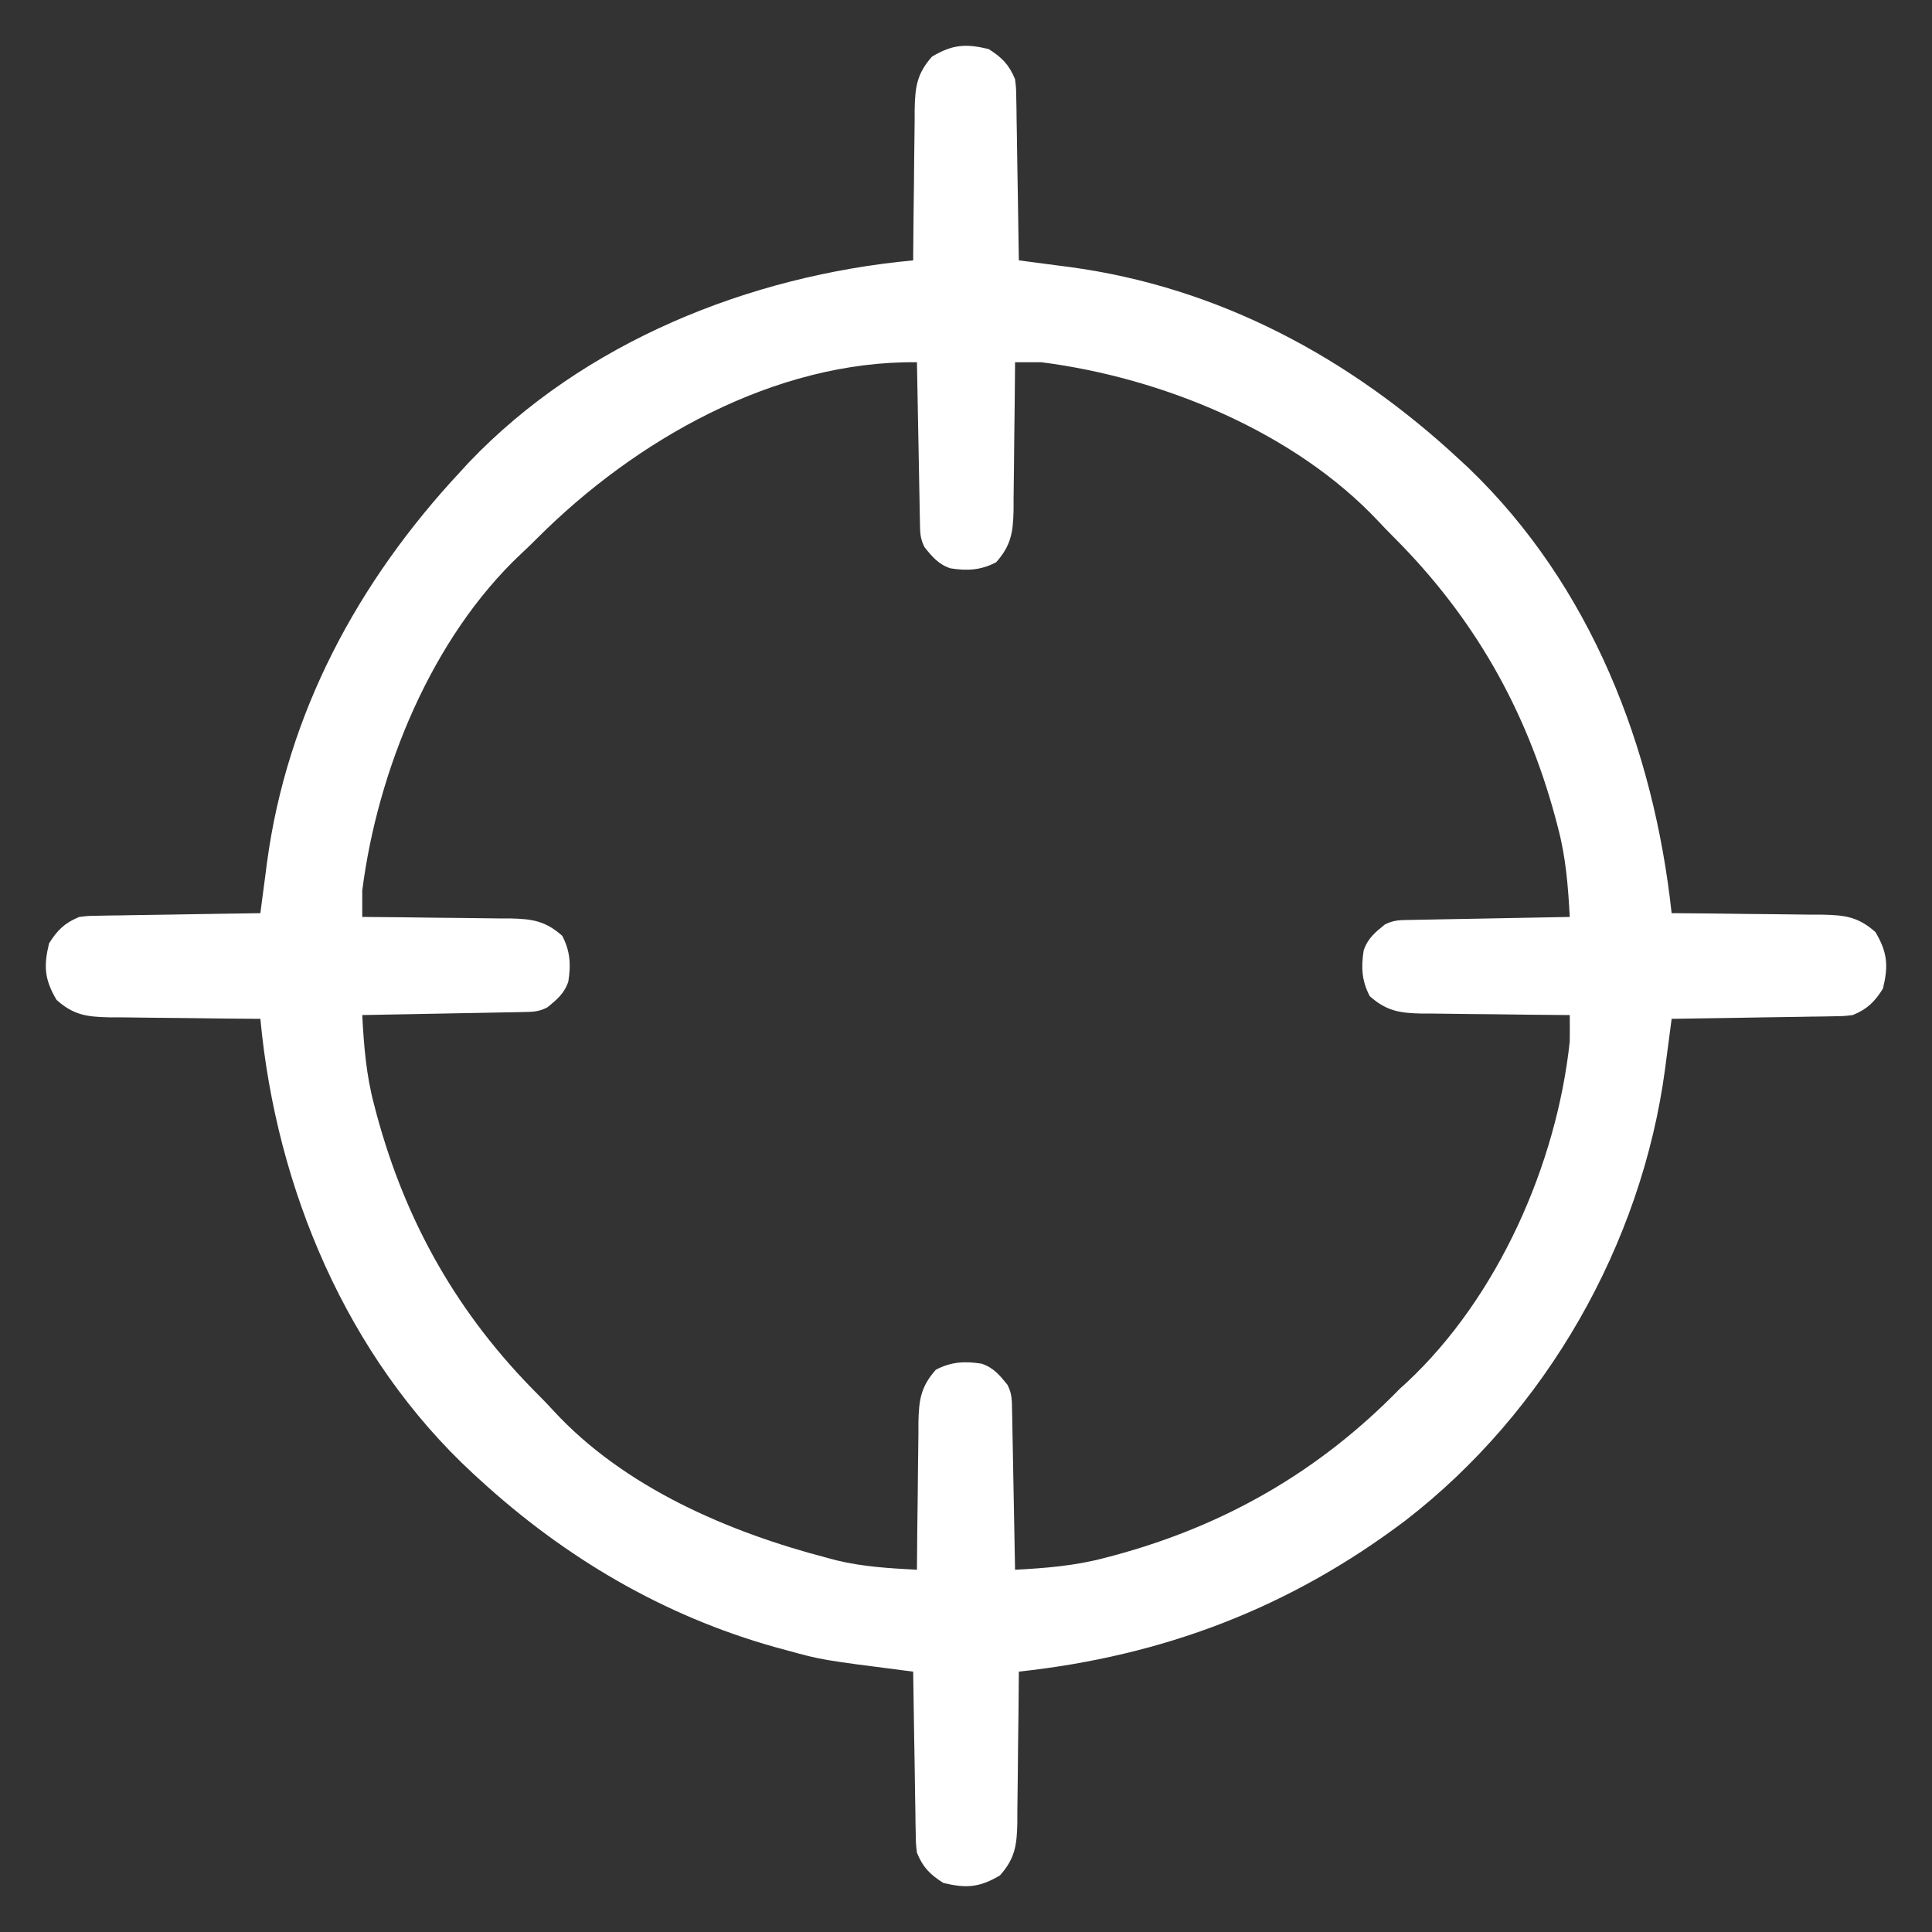 <?xml version="1.0" encoding="UTF-8"?>
<svg version="1.1" xmlns="http://www.w3.org/2000/svg" width="512" height="512">
<rect width="100%" height="100%" fill="#333333" stroke="none"/>
<path d="M0 0 C3.538 2.23 5.429 4.161 7 8 C7.278 10.303 7.278 10.303 7.319 12.86 C7.349 14.301 7.349 14.301 7.379 15.772 C7.396 17.315 7.396 17.315 7.414 18.891 C7.443 20.48 7.443 20.48 7.473 22.102 C7.532 25.485 7.579 28.867 7.625 32.25 C7.663 34.544 7.702 36.839 7.742 39.133 C7.838 44.755 7.923 50.377 8 56 C8.614 56.079 9.227 56.159 9.86 56.241 C12.698 56.61 15.534 56.987 18.371 57.363 C19.819 57.55 19.819 57.55 21.295 57.741 C61.025 63.05 95.917 81.881 125 109 C125.74 109.686 126.48 110.372 127.242 111.078 C159.6 142.169 176.242 185.157 181 229 C181.882 229.005 181.882 229.005 182.782 229.011 C188.914 229.053 195.046 229.122 201.178 229.208 C203.465 229.236 205.752 229.257 208.04 229.271 C211.332 229.292 214.622 229.339 217.914 229.391 C218.933 229.392 219.952 229.393 221.002 229.394 C226.952 229.516 230.497 229.985 235 234 C238.252 239.455 238.448 243.016 237 249 C234.77 252.538 232.839 254.429 229 256 C226.697 256.278 226.697 256.278 224.14 256.319 C222.699 256.349 222.699 256.349 221.228 256.379 C219.685 256.396 219.685 256.396 218.109 256.414 C217.05 256.433 215.99 256.453 214.898 256.473 C211.515 256.532 208.133 256.579 204.75 256.625 C202.456 256.663 200.161 256.702 197.867 256.742 C192.245 256.838 186.623 256.923 181 257 C180.921 257.614 180.841 258.227 180.759 258.86 C180.39 261.698 180.013 264.534 179.637 267.371 C179.512 268.336 179.387 269.301 179.259 270.295 C173.046 316.786 147.659 361.228 110.458 389.946 C79.721 413.175 46.19 425.856 8 430 C7.996 430.588 7.993 431.176 7.989 431.782 C7.947 437.914 7.878 444.046 7.792 450.178 C7.764 452.465 7.743 454.752 7.729 457.04 C7.708 460.332 7.661 463.622 7.609 466.914 C7.608 467.933 7.607 468.952 7.606 470.002 C7.484 475.952 7.015 479.497 3 484 C-2.455 487.252 -6.016 487.448 -12 486 C-15.538 483.77 -17.429 481.839 -19 478 C-19.278 475.697 -19.278 475.697 -19.319 473.14 C-19.349 471.699 -19.349 471.699 -19.379 470.228 C-19.396 468.685 -19.396 468.685 -19.414 467.109 C-19.443 465.52 -19.443 465.52 -19.473 463.898 C-19.532 460.515 -19.579 457.133 -19.625 453.75 C-19.663 451.456 -19.702 449.161 -19.742 446.867 C-19.838 441.245 -19.923 435.623 -20 430 C-20.606 429.923 -21.211 429.846 -21.835 429.767 C-44.273 426.893 -44.273 426.893 -53.625 424.312 C-54.568 424.058 -55.512 423.803 -56.483 423.54 C-86.204 415.206 -112.332 399.793 -135 379 C-135.514 378.532 -136.027 378.063 -136.557 377.581 C-170.12 346.592 -188.806 301.92 -193 257 C-193.588 256.996 -194.176 256.993 -194.782 256.989 C-200.914 256.947 -207.046 256.878 -213.178 256.792 C-215.465 256.764 -217.752 256.743 -220.04 256.729 C-223.332 256.708 -226.622 256.661 -229.914 256.609 C-230.933 256.608 -231.952 256.607 -233.002 256.606 C-238.952 256.484 -242.497 256.015 -247 252 C-250.252 246.545 -250.448 242.984 -249 237 C-246.77 233.462 -244.839 231.571 -241 230 C-238.697 229.722 -238.697 229.722 -236.14 229.681 C-234.699 229.651 -234.699 229.651 -233.228 229.621 C-232.199 229.609 -231.17 229.598 -230.109 229.586 C-228.52 229.557 -228.52 229.557 -226.898 229.527 C-223.515 229.468 -220.133 229.421 -216.75 229.375 C-214.456 229.337 -212.161 229.298 -209.867 229.258 C-204.245 229.162 -198.623 229.077 -193 229 C-192.921 228.386 -192.841 227.773 -192.759 227.14 C-192.39 224.302 -192.013 221.466 -191.637 218.629 C-191.512 217.664 -191.387 216.699 -191.259 215.705 C-185.95 175.975 -167.119 141.082 -140 112 C-139.276 111.21 -138.551 110.42 -137.805 109.605 C-107.312 77.614 -63.382 60.051 -20 56 C-19.996 55.412 -19.993 54.824 -19.989 54.218 C-19.947 48.086 -19.878 41.954 -19.792 35.822 C-19.764 33.535 -19.743 31.248 -19.729 28.96 C-19.708 25.668 -19.661 22.378 -19.609 19.086 C-19.608 18.067 -19.607 17.048 -19.606 15.998 C-19.484 10.048 -19.015 6.503 -15 2 C-9.545 -1.252 -5.984 -1.448 0 0 Z M-119.613 129.613 C-121.003 131.003 -122.408 132.377 -123.852 133.711 C-147.614 156.008 -161.925 191.15 -166 223 C-166.017 225.333 -166.02 227.667 -166 230 C-165.425 230.004 -164.849 230.007 -164.256 230.011 C-158.253 230.053 -152.251 230.122 -146.249 230.208 C-144.01 230.236 -141.772 230.257 -139.533 230.271 C-136.311 230.292 -133.089 230.339 -129.867 230.391 C-128.87 230.392 -127.873 230.393 -126.846 230.394 C-120.953 230.518 -117.471 231.042 -113 235 C-110.874 239.067 -110.684 242.652 -111.383 247.102 C-112.411 250.264 -114.469 251.963 -117 254 C-119.374 255.187 -120.892 255.156 -123.542 255.205 C-124.482 255.225 -125.423 255.245 -126.392 255.266 C-127.919 255.291 -127.919 255.291 -129.477 255.316 C-130.517 255.337 -131.557 255.358 -132.629 255.379 C-135.961 255.445 -139.293 255.504 -142.625 255.562 C-144.88 255.606 -147.135 255.649 -149.391 255.693 C-154.927 255.801 -160.463 255.902 -166 256 C-165.572 264.09 -164.965 271.849 -162.875 279.688 C-162.655 280.529 -162.436 281.37 -162.21 282.236 C-154.407 311.15 -140.529 335.499 -119.375 356.621 C-118.019 357.979 -116.679 359.356 -115.395 360.781 C-96.606 381.193 -69.027 392.999 -42.688 399.875 C-41.543 400.18 -41.543 400.18 -40.375 400.491 C-33.326 402.217 -26.231 402.617 -19 403 C-18.996 402.425 -18.993 401.849 -18.989 401.256 C-18.947 395.253 -18.878 389.251 -18.792 383.249 C-18.764 381.01 -18.743 378.772 -18.729 376.533 C-18.708 373.311 -18.661 370.089 -18.609 366.867 C-18.608 365.87 -18.607 364.873 -18.606 363.846 C-18.482 357.953 -17.958 354.471 -14 350 C-9.933 347.874 -6.348 347.684 -1.898 348.383 C1.264 349.411 2.963 351.469 5 354 C6.187 356.374 6.156 357.892 6.205 360.542 C6.225 361.482 6.245 362.423 6.266 363.392 C6.282 364.41 6.299 365.428 6.316 366.477 C6.348 368.037 6.348 368.037 6.379 369.629 C6.445 372.961 6.504 376.293 6.562 379.625 C6.606 381.88 6.649 384.135 6.693 386.391 C6.801 391.927 6.902 397.463 7 403 C15.09 402.572 22.849 401.965 30.688 399.875 C31.529 399.655 32.37 399.436 33.236 399.21 C62.709 391.256 87.67 376.877 109 355 C109.607 354.45 110.214 353.899 110.84 353.332 C134.946 330.795 150.519 295.599 154 263 C154.023 260.667 154.027 258.333 154 256 C153.425 255.996 152.849 255.993 152.256 255.989 C146.253 255.947 140.251 255.878 134.249 255.792 C132.01 255.764 129.772 255.743 127.533 255.729 C124.311 255.708 121.089 255.661 117.867 255.609 C116.87 255.608 115.873 255.607 114.846 255.606 C108.953 255.482 105.471 254.958 101 251 C98.874 246.933 98.684 243.348 99.383 238.898 C100.411 235.736 102.469 234.037 105 232 C107.374 230.813 108.892 230.844 111.542 230.795 C112.482 230.775 113.423 230.755 114.392 230.734 C115.41 230.718 116.428 230.701 117.477 230.684 C118.517 230.663 119.557 230.642 120.629 230.621 C123.961 230.555 127.293 230.496 130.625 230.438 C132.88 230.394 135.135 230.351 137.391 230.307 C142.927 230.199 148.463 230.098 154 230 C153.572 221.91 152.965 214.151 150.875 206.312 C150.655 205.471 150.436 204.63 150.21 203.764 C142.406 174.845 128.525 150.525 107.387 129.387 C105.997 127.997 104.623 126.592 103.289 125.148 C80.992 101.386 45.85 87.075 14 83 C11.667 82.983 9.333 82.98 7 83 C6.996 83.575 6.993 84.151 6.989 84.744 C6.947 90.747 6.878 96.749 6.792 102.751 C6.764 104.99 6.743 107.228 6.729 109.467 C6.708 112.689 6.661 115.911 6.609 119.133 C6.608 120.13 6.607 121.127 6.606 122.154 C6.482 128.047 5.958 131.529 2 136 C-2.067 138.126 -5.652 138.316 -10.102 137.617 C-13.264 136.589 -14.963 134.531 -17 132 C-18.187 129.626 -18.156 128.108 -18.205 125.458 C-18.225 124.518 -18.245 123.577 -18.266 122.608 C-18.291 121.081 -18.291 121.081 -18.316 119.523 C-18.337 118.483 -18.358 117.443 -18.379 116.371 C-18.445 113.039 -18.504 109.707 -18.562 106.375 C-18.606 104.12 -18.649 101.865 -18.693 99.609 C-18.801 94.073 -18.902 88.537 -19 83 C-56.755 82.567 -93.636 103.636 -119.613 129.613 Z " fill="#fff" transform="translate(262,13)"/>
</svg>
